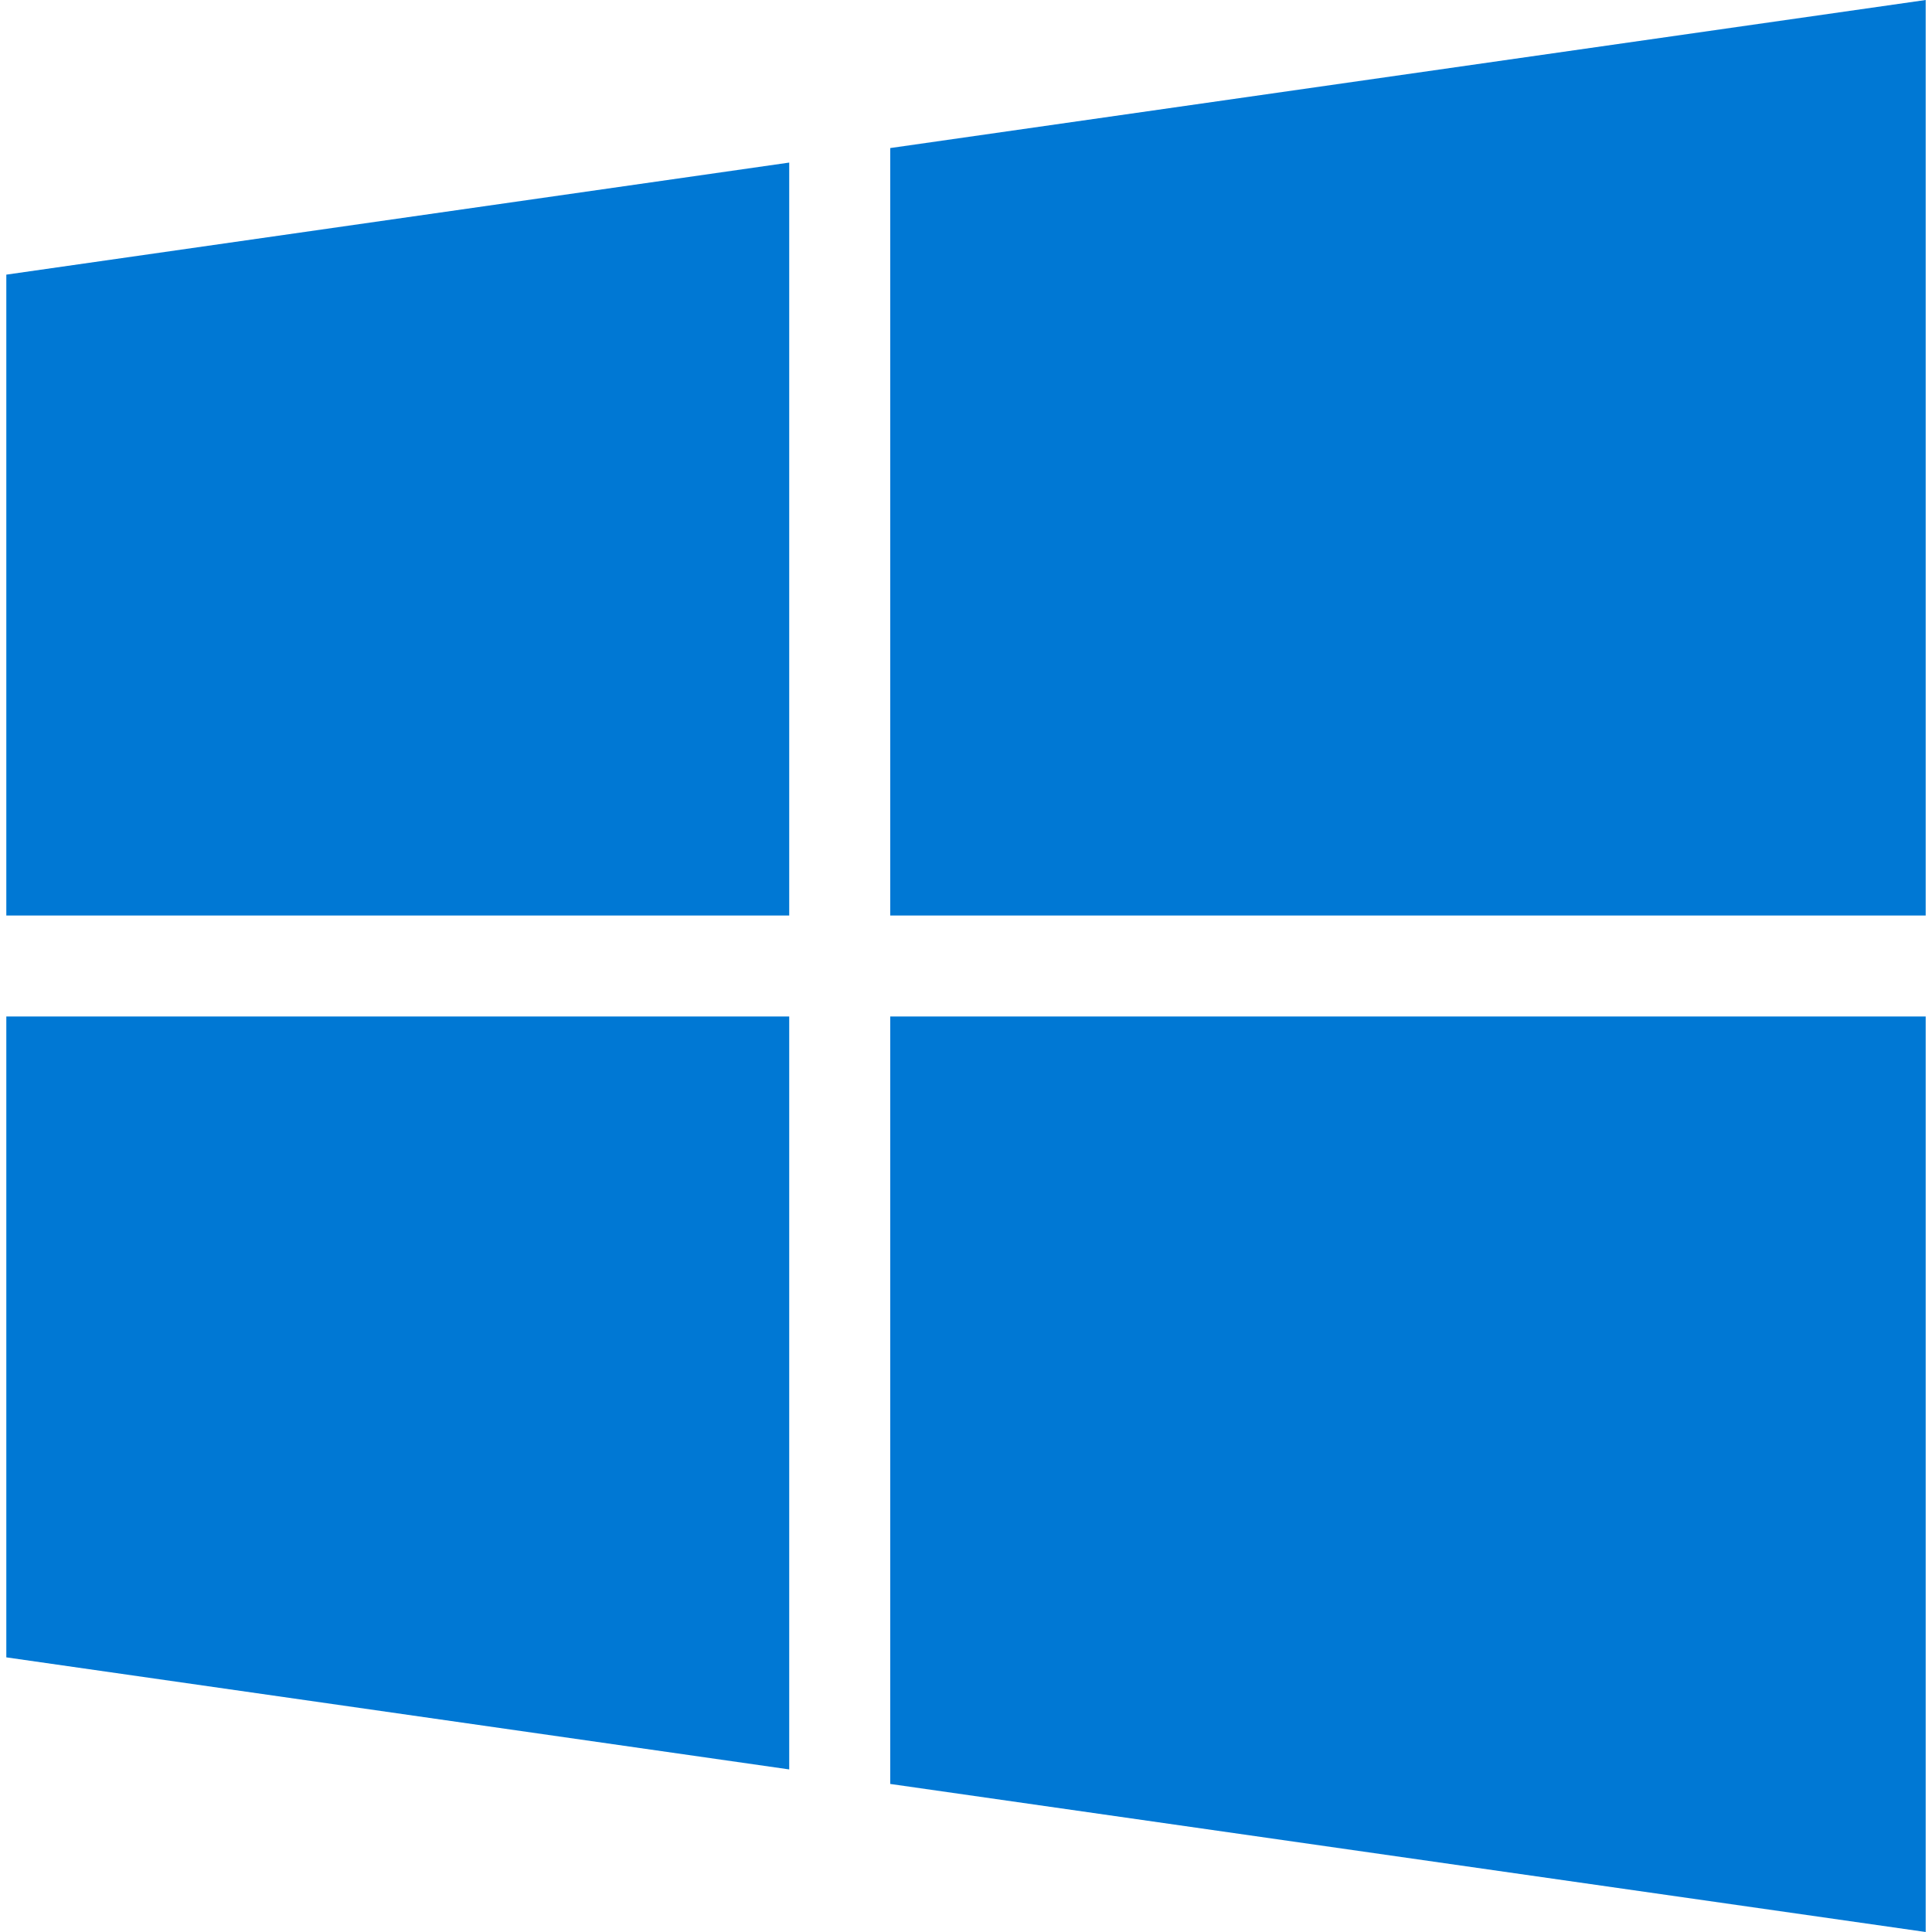 <svg xmlns="http://www.w3.org/2000/svg" width="512" height="512" viewBox="192 206 608 612"><path fill="#0078d4" d="M800 206v290H472V252.9zM192 496h248V257.5L192 293zm0 235l248 35.5V528H192zm280 40.1L800 818V528H472z"/></svg>